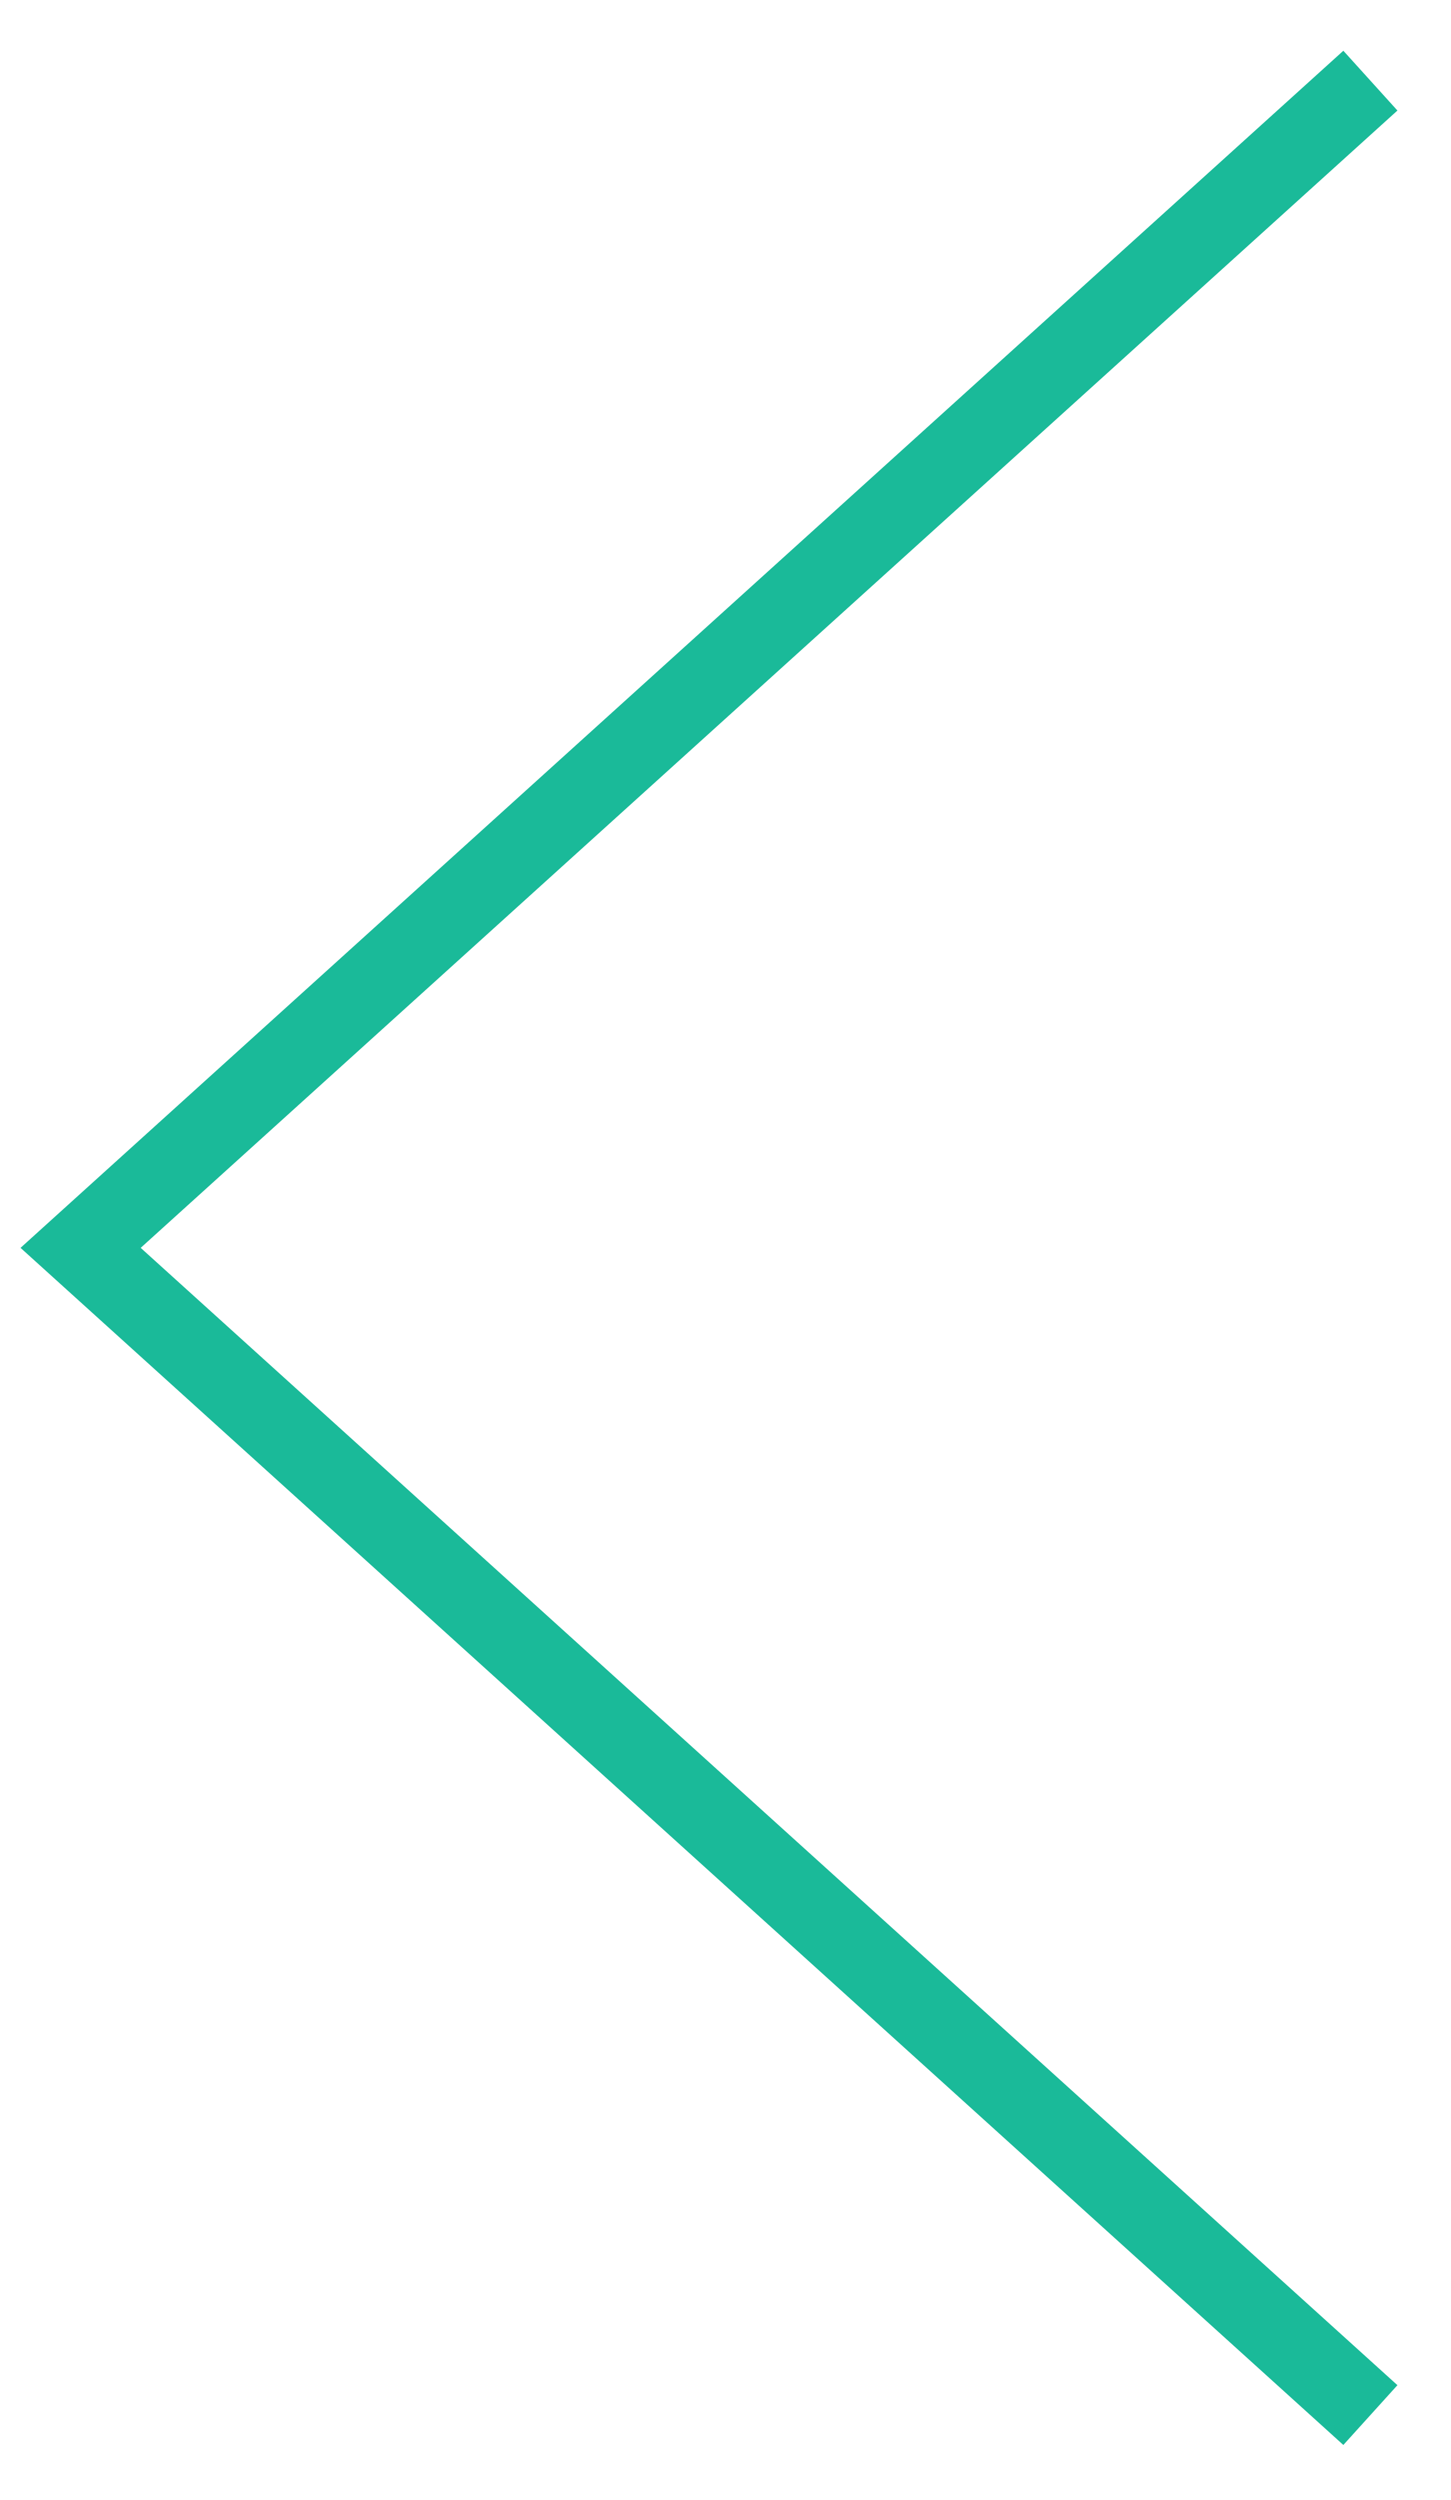 <svg id="_rosemary" data-name="&lt; | rosemary" xmlns="http://www.w3.org/2000/svg" width="18" height="31" viewBox="0 0 18 31">
  <g id="Chevron_Black_Copy_2" data-name="Chevron Black Copy 2" transform="translate(17 1) rotate(90)">
    <path id="Path_4" data-name="Path 4" d="M0,0,14.475,16,28.95,0" fill="none" stroke="#1aba99" stroke-miterlimit="10" stroke-width="1"/>
  </g>
</svg>
